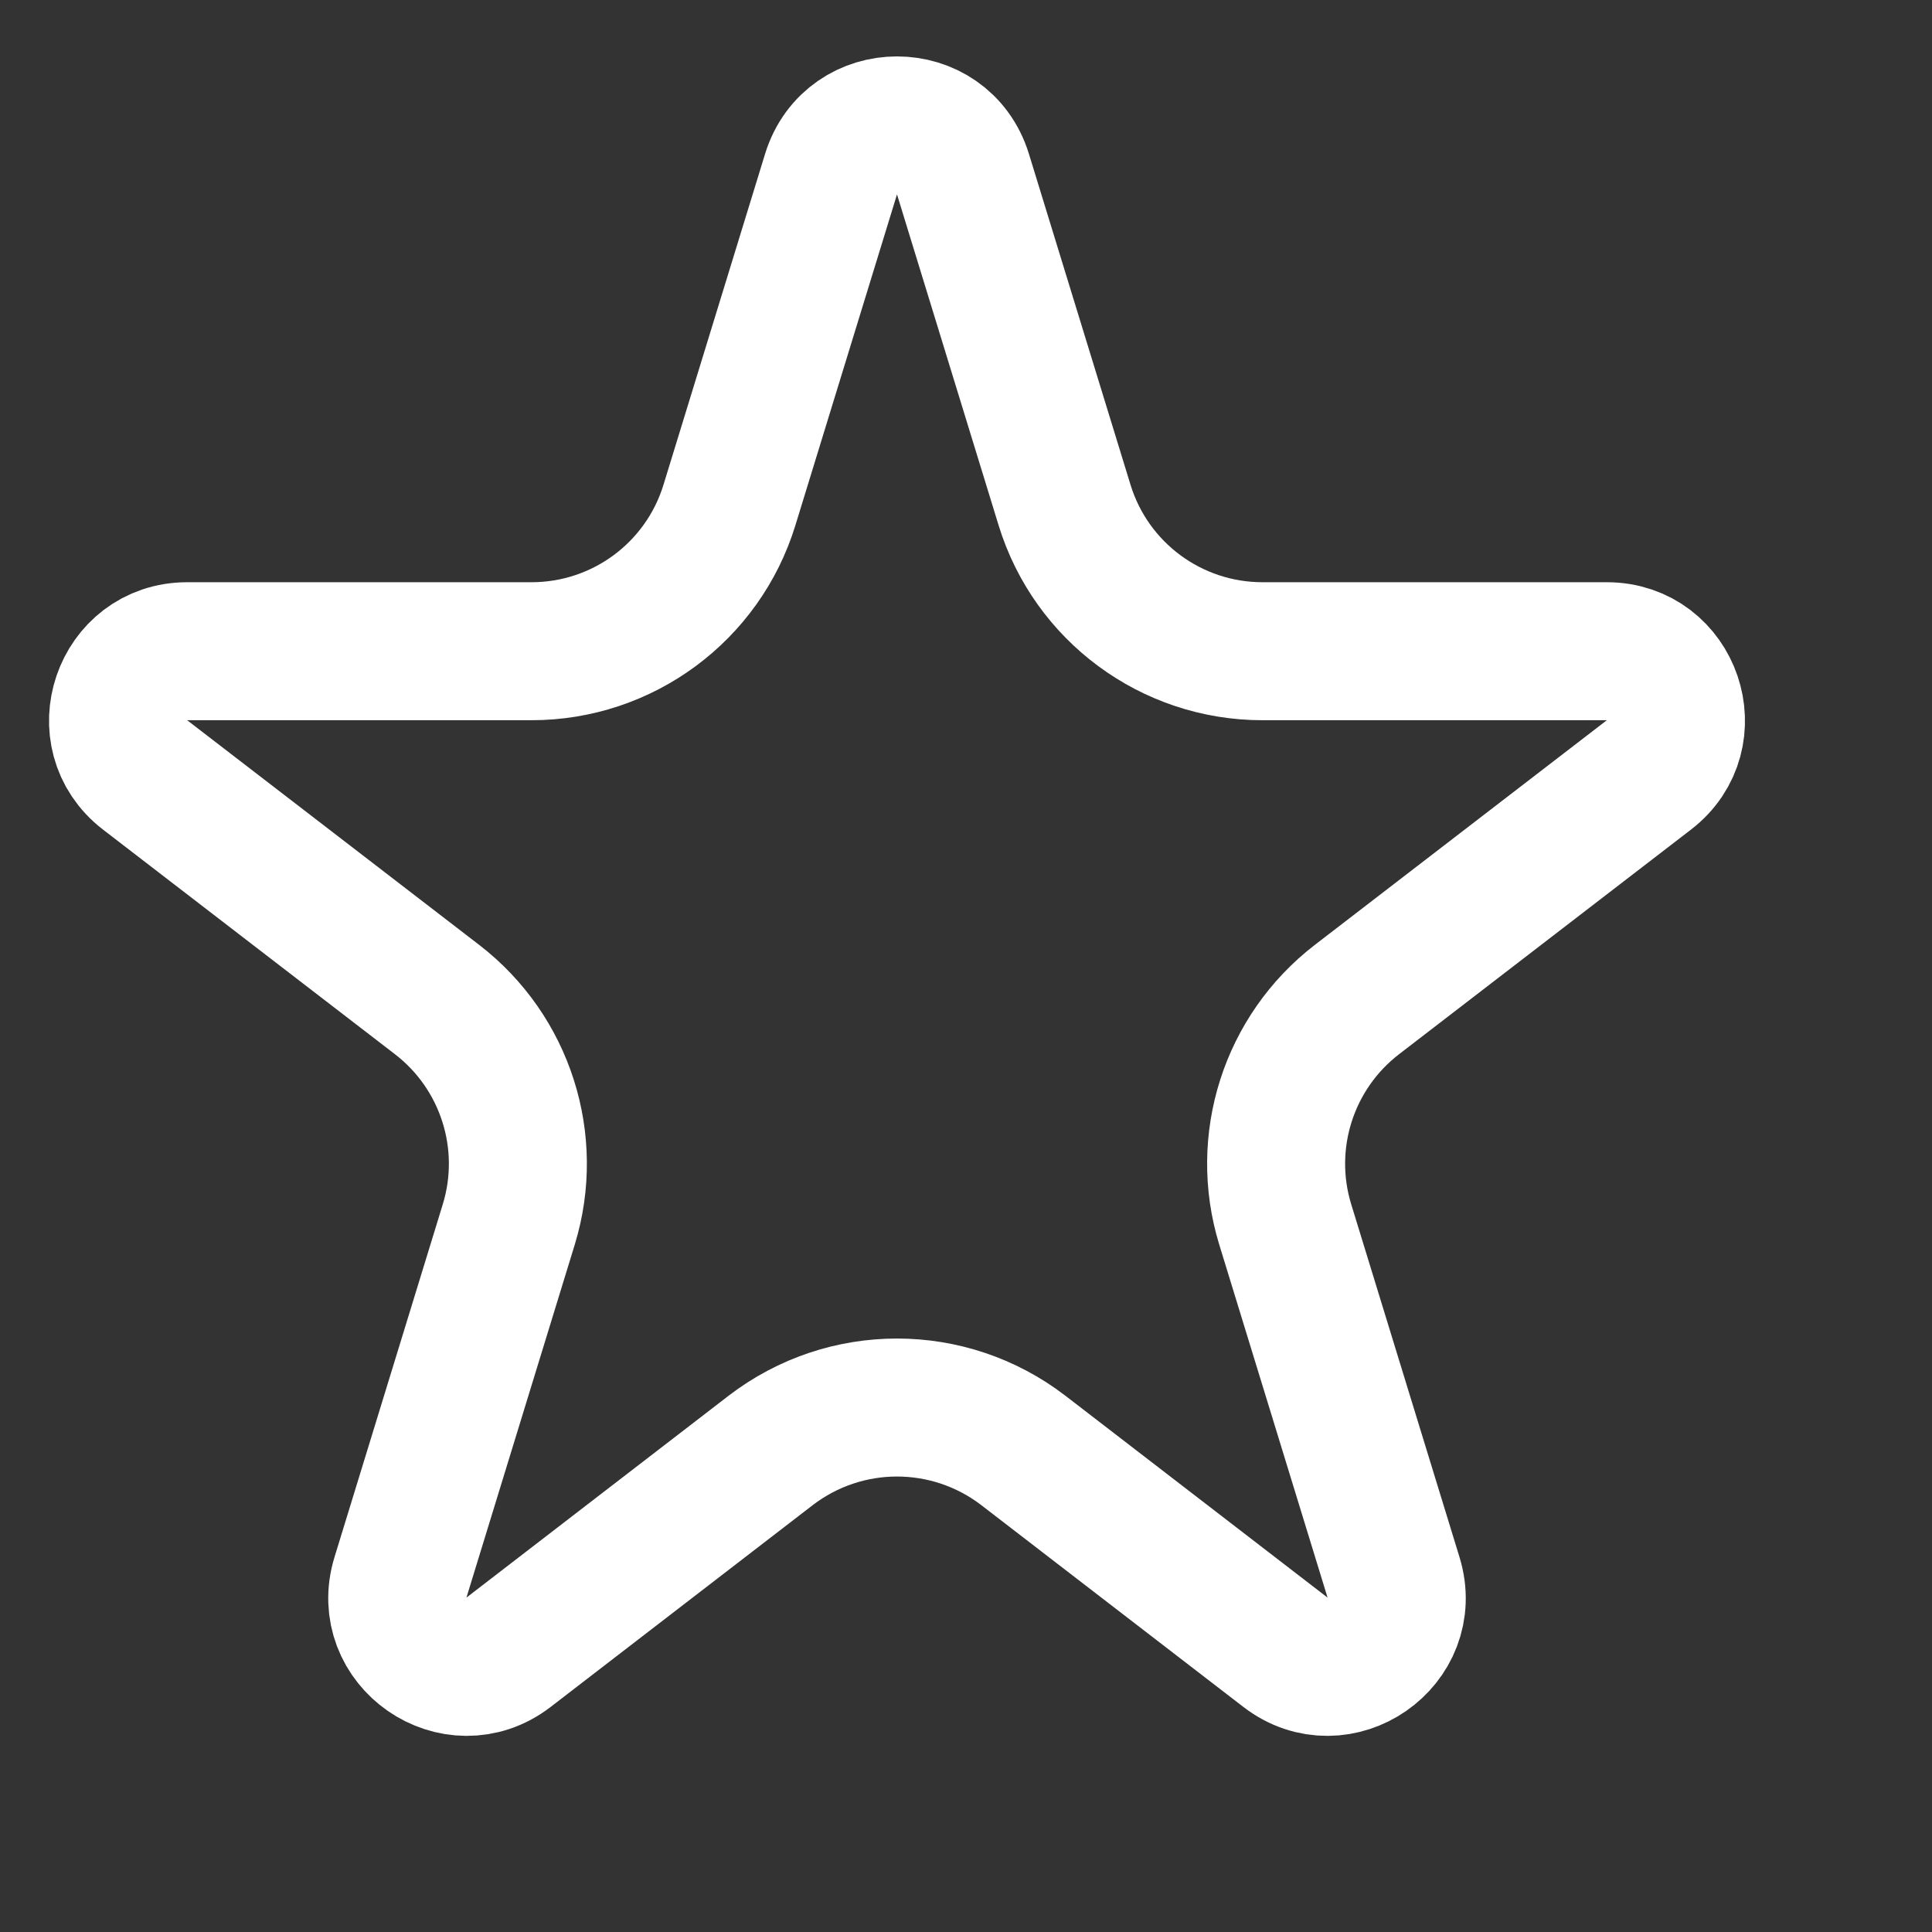 <svg width="14" height="14" viewBox="0 0 14 14" fill="none" xmlns="http://www.w3.org/2000/svg">
<rect x="0" y="0" width="14" height="14" fill="#333333" stroke="none"/>
<g clip-path="url(#clip0_835_5519)">
<path d="M6.022 1.262C6.167 0.791 6.833 0.791 6.978 1.262L7.714 3.659C7.907 4.289 8.489 4.719 9.148 4.719H11.644C12.121 4.719 12.327 5.324 11.949 5.615L9.833 7.243C9.337 7.625 9.13 8.274 9.313 8.872L10.098 11.43C10.241 11.895 9.701 12.27 9.315 11.973L7.415 10.51C6.875 10.096 6.125 10.096 5.585 10.51L3.685 11.973C3.299 12.27 2.759 11.895 2.902 11.43L3.687 8.872C3.87 8.274 3.663 7.625 3.167 7.243L1.051 5.615C0.673 5.324 0.879 4.719 1.356 4.719H3.852C4.511 4.719 5.093 4.289 5.286 3.659L6.022 1.262Z" stroke="white"/>
</g>
<defs>
<clipPath id="clip0_835_5519">
<rect width="14" height="14" fill="white"/>
</clipPath>
</defs>
</svg>
